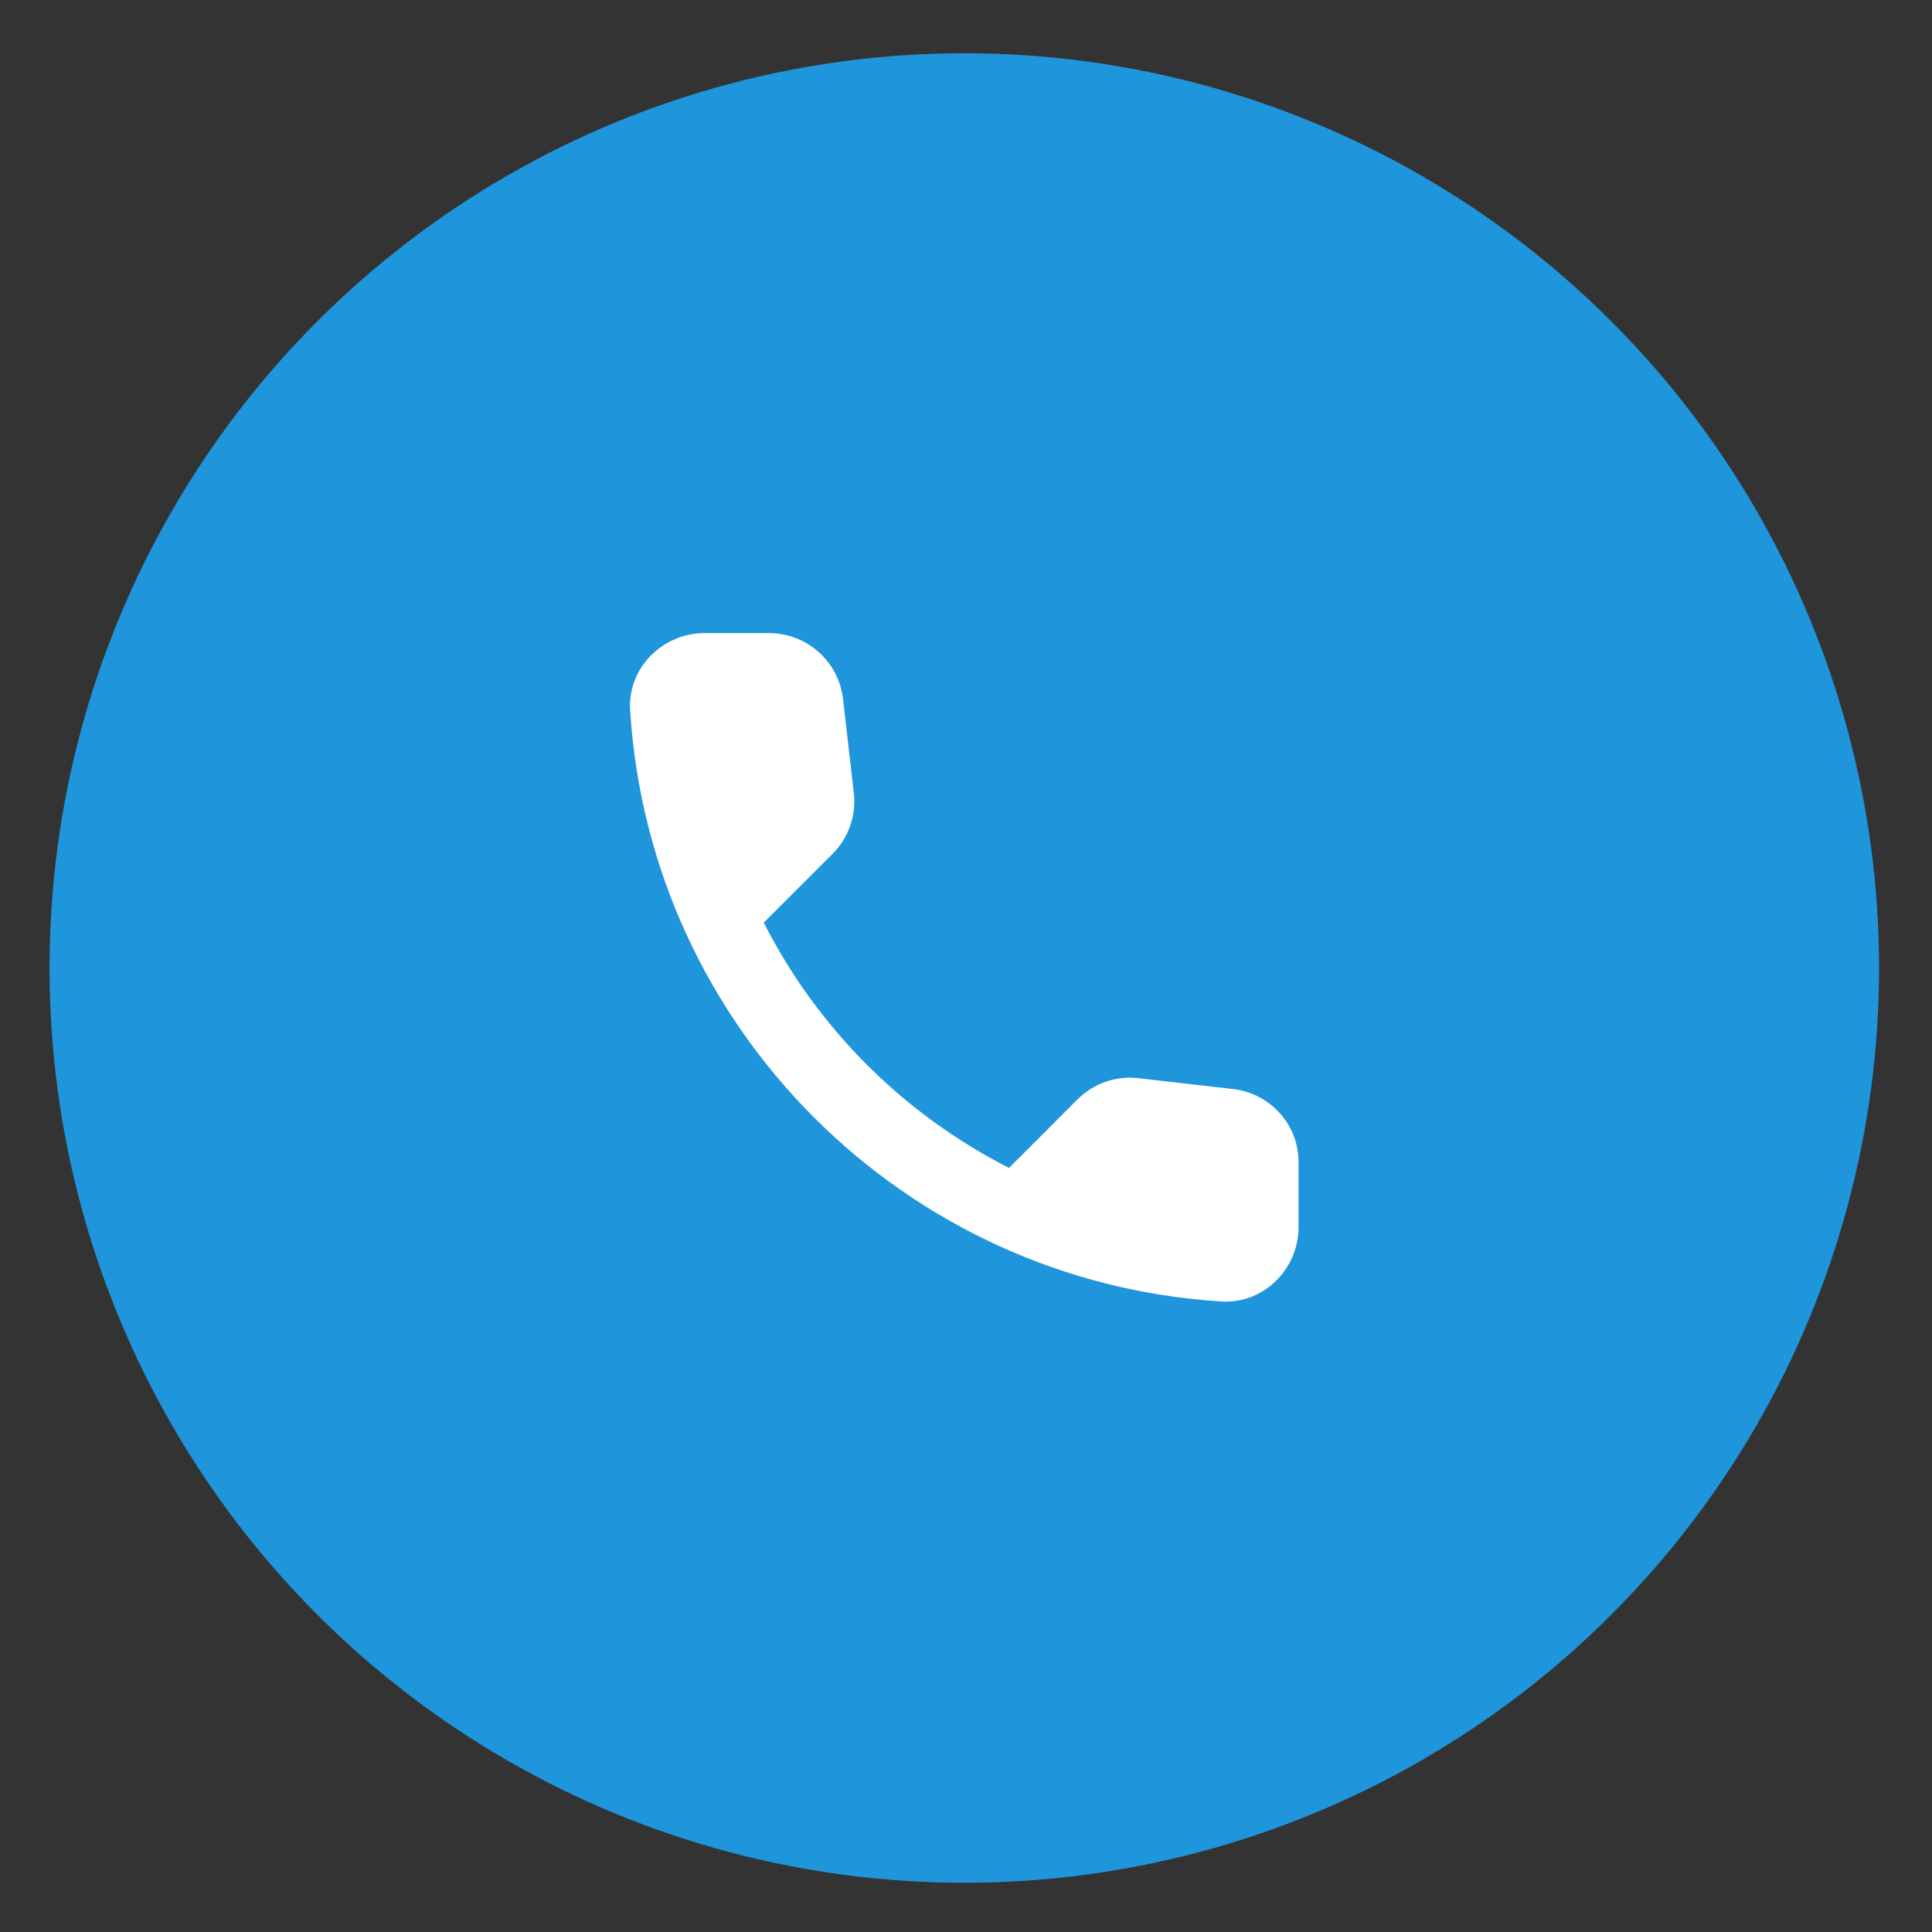 <svg width="25" height="25" viewBox="0 0 25 25" fill="none" xmlns="http://www.w3.org/2000/svg">
<rect x="0" y="0" width="25" height="25" fill="#333333" stroke="none"/>
<circle cx="12.478" cy="12.526" r="11.837" fill="#1F95DC"/>
<path d="M15.956 14.092L14.732 13.952C14.589 13.935 14.443 13.951 14.306 13.998C14.169 14.046 14.045 14.124 13.943 14.226L13.057 15.113C11.689 14.417 10.578 13.306 9.883 11.939L10.774 11.048C10.981 10.841 11.082 10.552 11.048 10.258L10.909 9.045C10.881 8.81 10.769 8.593 10.592 8.436C10.415 8.279 10.187 8.192 9.95 8.192H9.117C8.573 8.192 8.12 8.645 8.154 9.189C8.409 13.302 11.698 16.586 15.806 16.841C16.351 16.875 16.803 16.422 16.803 15.878V15.045C16.808 14.559 16.442 14.149 15.956 14.092Z" fill="white"/>
</svg>
